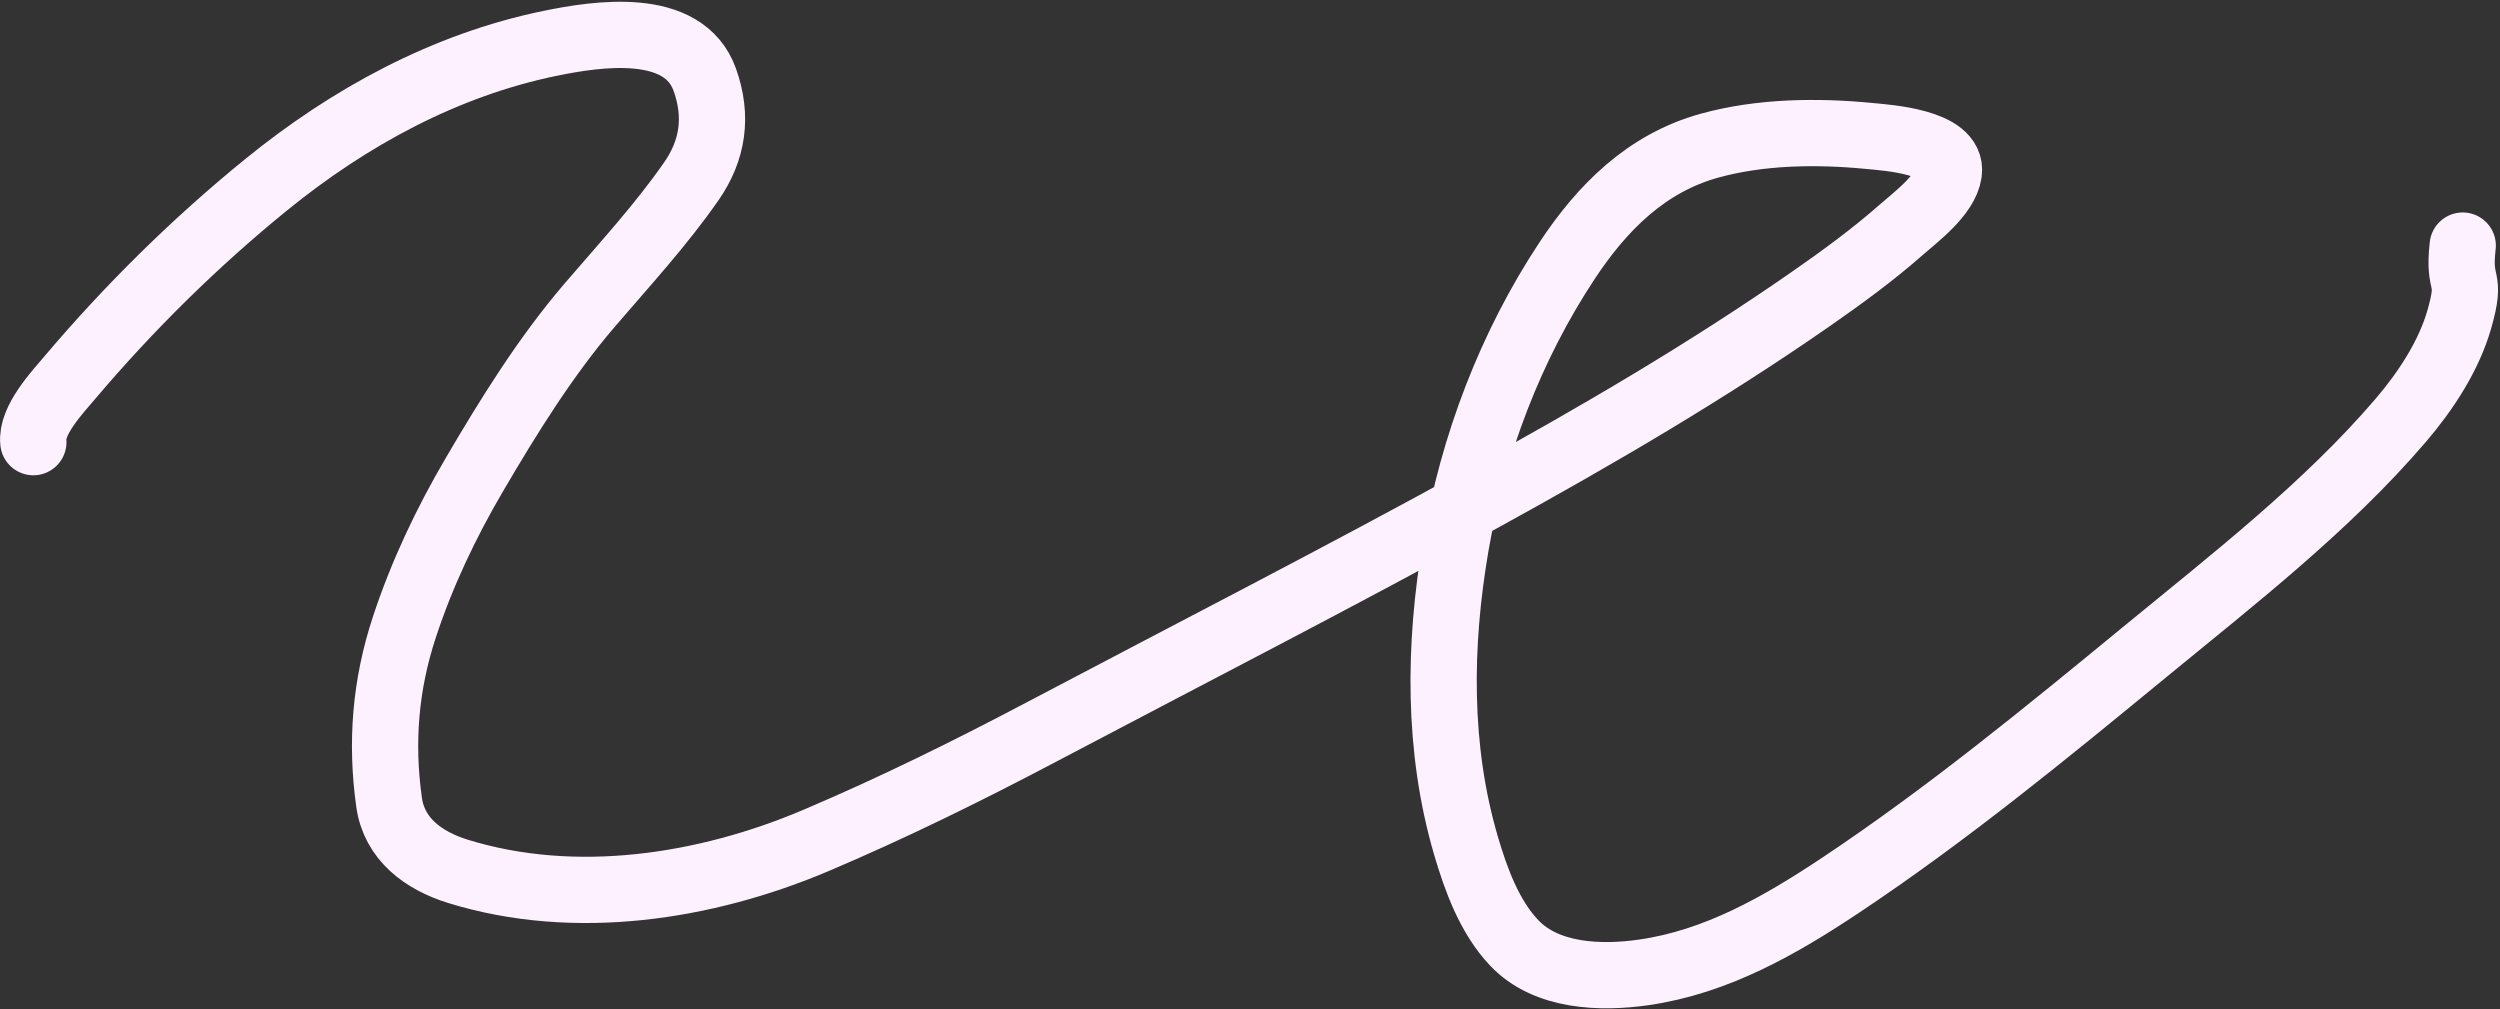 <?xml version="1.0" encoding="UTF-8"?> <svg xmlns="http://www.w3.org/2000/svg" width="1132" height="457" viewBox="0 0 1132 457" fill="none"><rect x="0" y="0" width="1132" height="457" fill="#333333" stroke="none"/> <path d="M15.099 200.208C13.964 190.397 25.962 177.639 31.752 170.811C58.625 139.125 88.245 109.88 120.485 83.665C158.051 53.12 201.459 29.392 249.204 19.605C270.309 15.279 309.516 9.217 319.114 36.068C325.072 52.735 322.839 67.958 313.069 82.043C299.356 101.813 282.59 119.981 266.944 138.247C246.971 161.566 230.35 188.403 214.851 214.833C201.917 236.89 191.037 259.814 183.058 284.086C174.504 310.11 172.377 336.112 176.178 363.28C178.519 380.008 191.796 389.732 207.388 394.552C260.317 410.914 319.398 401.82 369.548 380.527C404.229 365.803 438.365 348.972 471.674 331.395C538.643 296.055 606.143 261.498 672.496 225.019C723.073 197.212 772.944 168.092 820.344 135.104C834.287 125.4 848.047 115.33 860.818 104.106C867.54 98.198 881.032 88.201 882.427 78.147C884.363 64.192 854.054 62.311 846.537 61.576C822.875 59.262 797.2 59.571 774.115 65.945C745.571 73.827 725.513 93.876 709.531 118.087C683.955 156.832 666.948 201.545 659.143 247.227C651.474 292.114 650.875 338.796 663.773 382.823C668.256 398.123 674.414 415.132 685.655 426.964C700.242 442.319 724.832 443.098 744.324 440.291C777.267 435.546 806.029 419.059 833.353 400.878C881.584 368.787 926.86 331.607 971.562 294.88C1011.18 262.334 1053.56 229.477 1087.08 190.292C1098.23 177.265 1108.84 161.262 1113.62 144.437C1119.51 123.735 1112.83 131.146 1115.12 111.202" stroke="#FDF1FF" stroke-width="30" stroke-linecap="round"></path> </svg> 